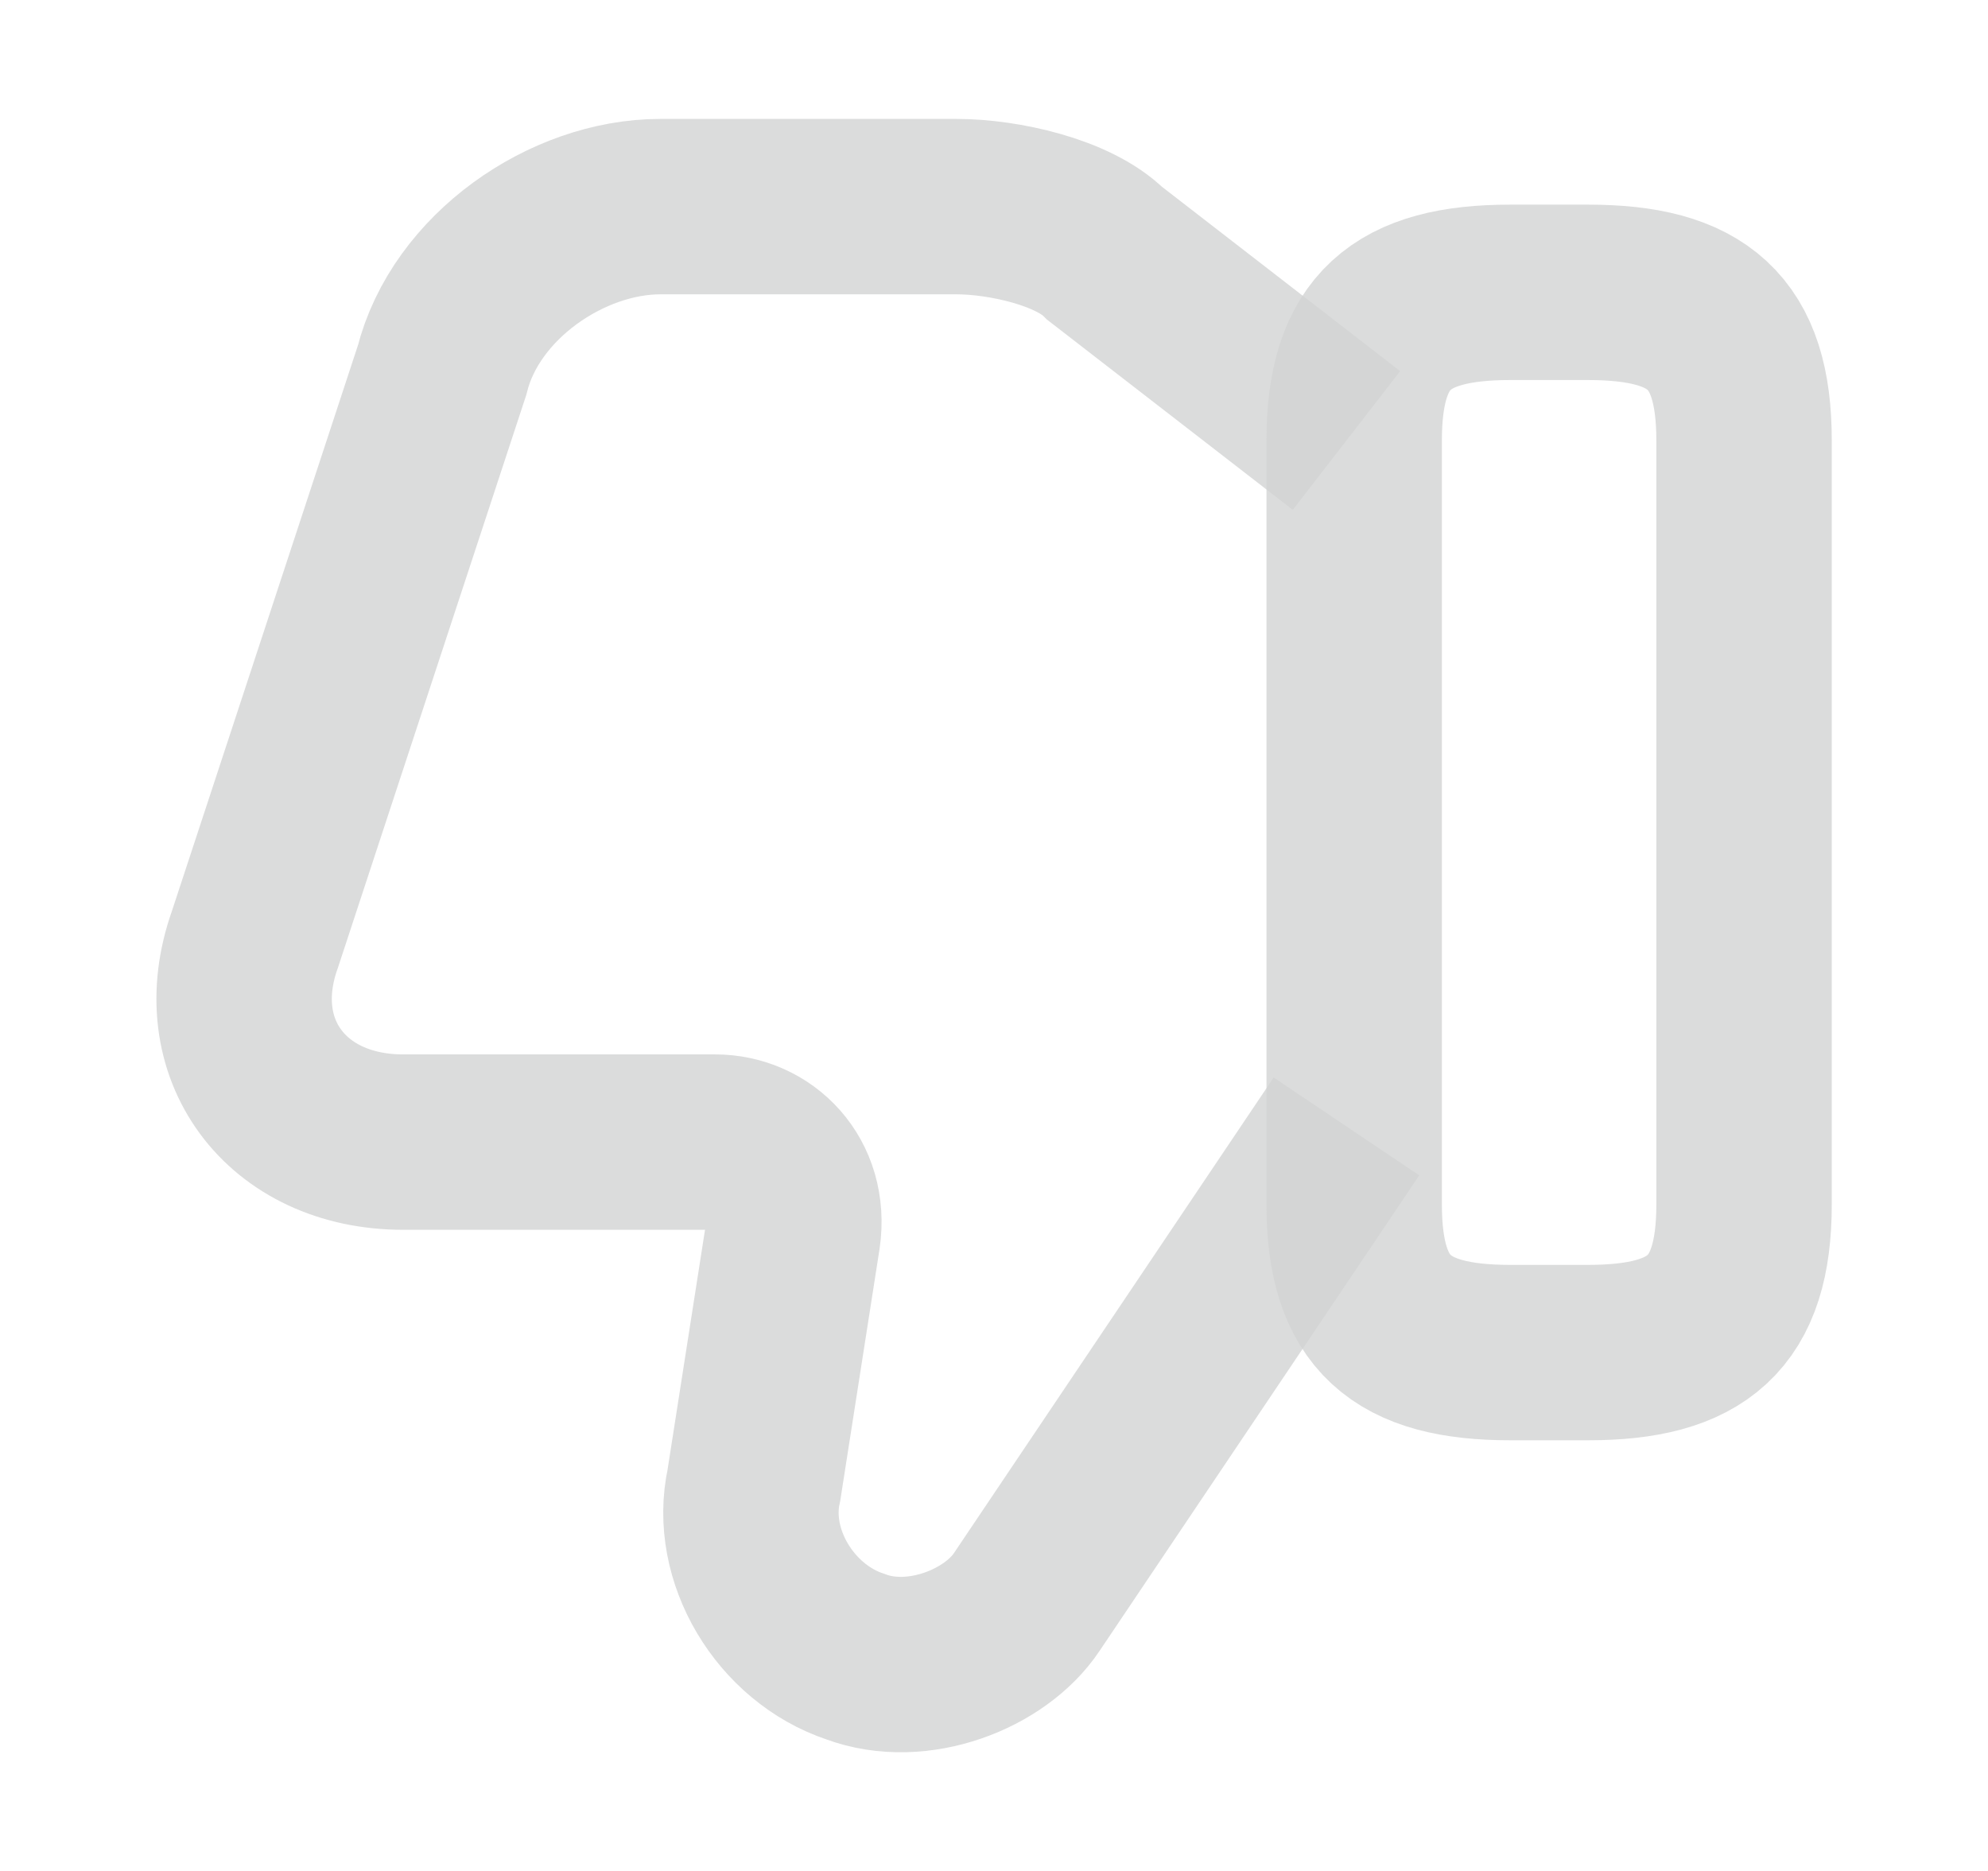 <svg width="17" height="16" viewBox="0 0 17 16" fill="none" xmlns="http://www.w3.org/2000/svg">
<path d="M11.514 3.767L9.447 2.167C9.18 1.9 8.58 1.767 8.18 1.767H5.647C4.847 1.767 3.98 2.367 3.78 3.167L2.18 8.033C1.847 8.967 2.447 9.767 3.447 9.767H6.114C6.514 9.767 6.847 10.1 6.78 10.567L6.447 12.7C6.314 13.3 6.714 13.967 7.314 14.167C7.847 14.367 8.514 14.1 8.78 13.7L11.514 9.633" stroke="#D2D3D3" stroke-opacity="0.8" stroke-width="1.5" stroke-miterlimit="10"/>
<path d="M14.914 3.767V10.3C14.914 11.233 14.514 11.567 13.58 11.567H12.914C11.98 11.567 11.58 11.233 11.58 10.3V3.767C11.58 2.833 11.98 2.5 12.914 2.5H13.58C14.514 2.5 14.914 2.833 14.914 3.767Z" stroke="#D2D3D3" stroke-opacity="0.8" stroke-width="1.5" stroke-linecap="round" stroke-linejoin="round"/>
</svg>
